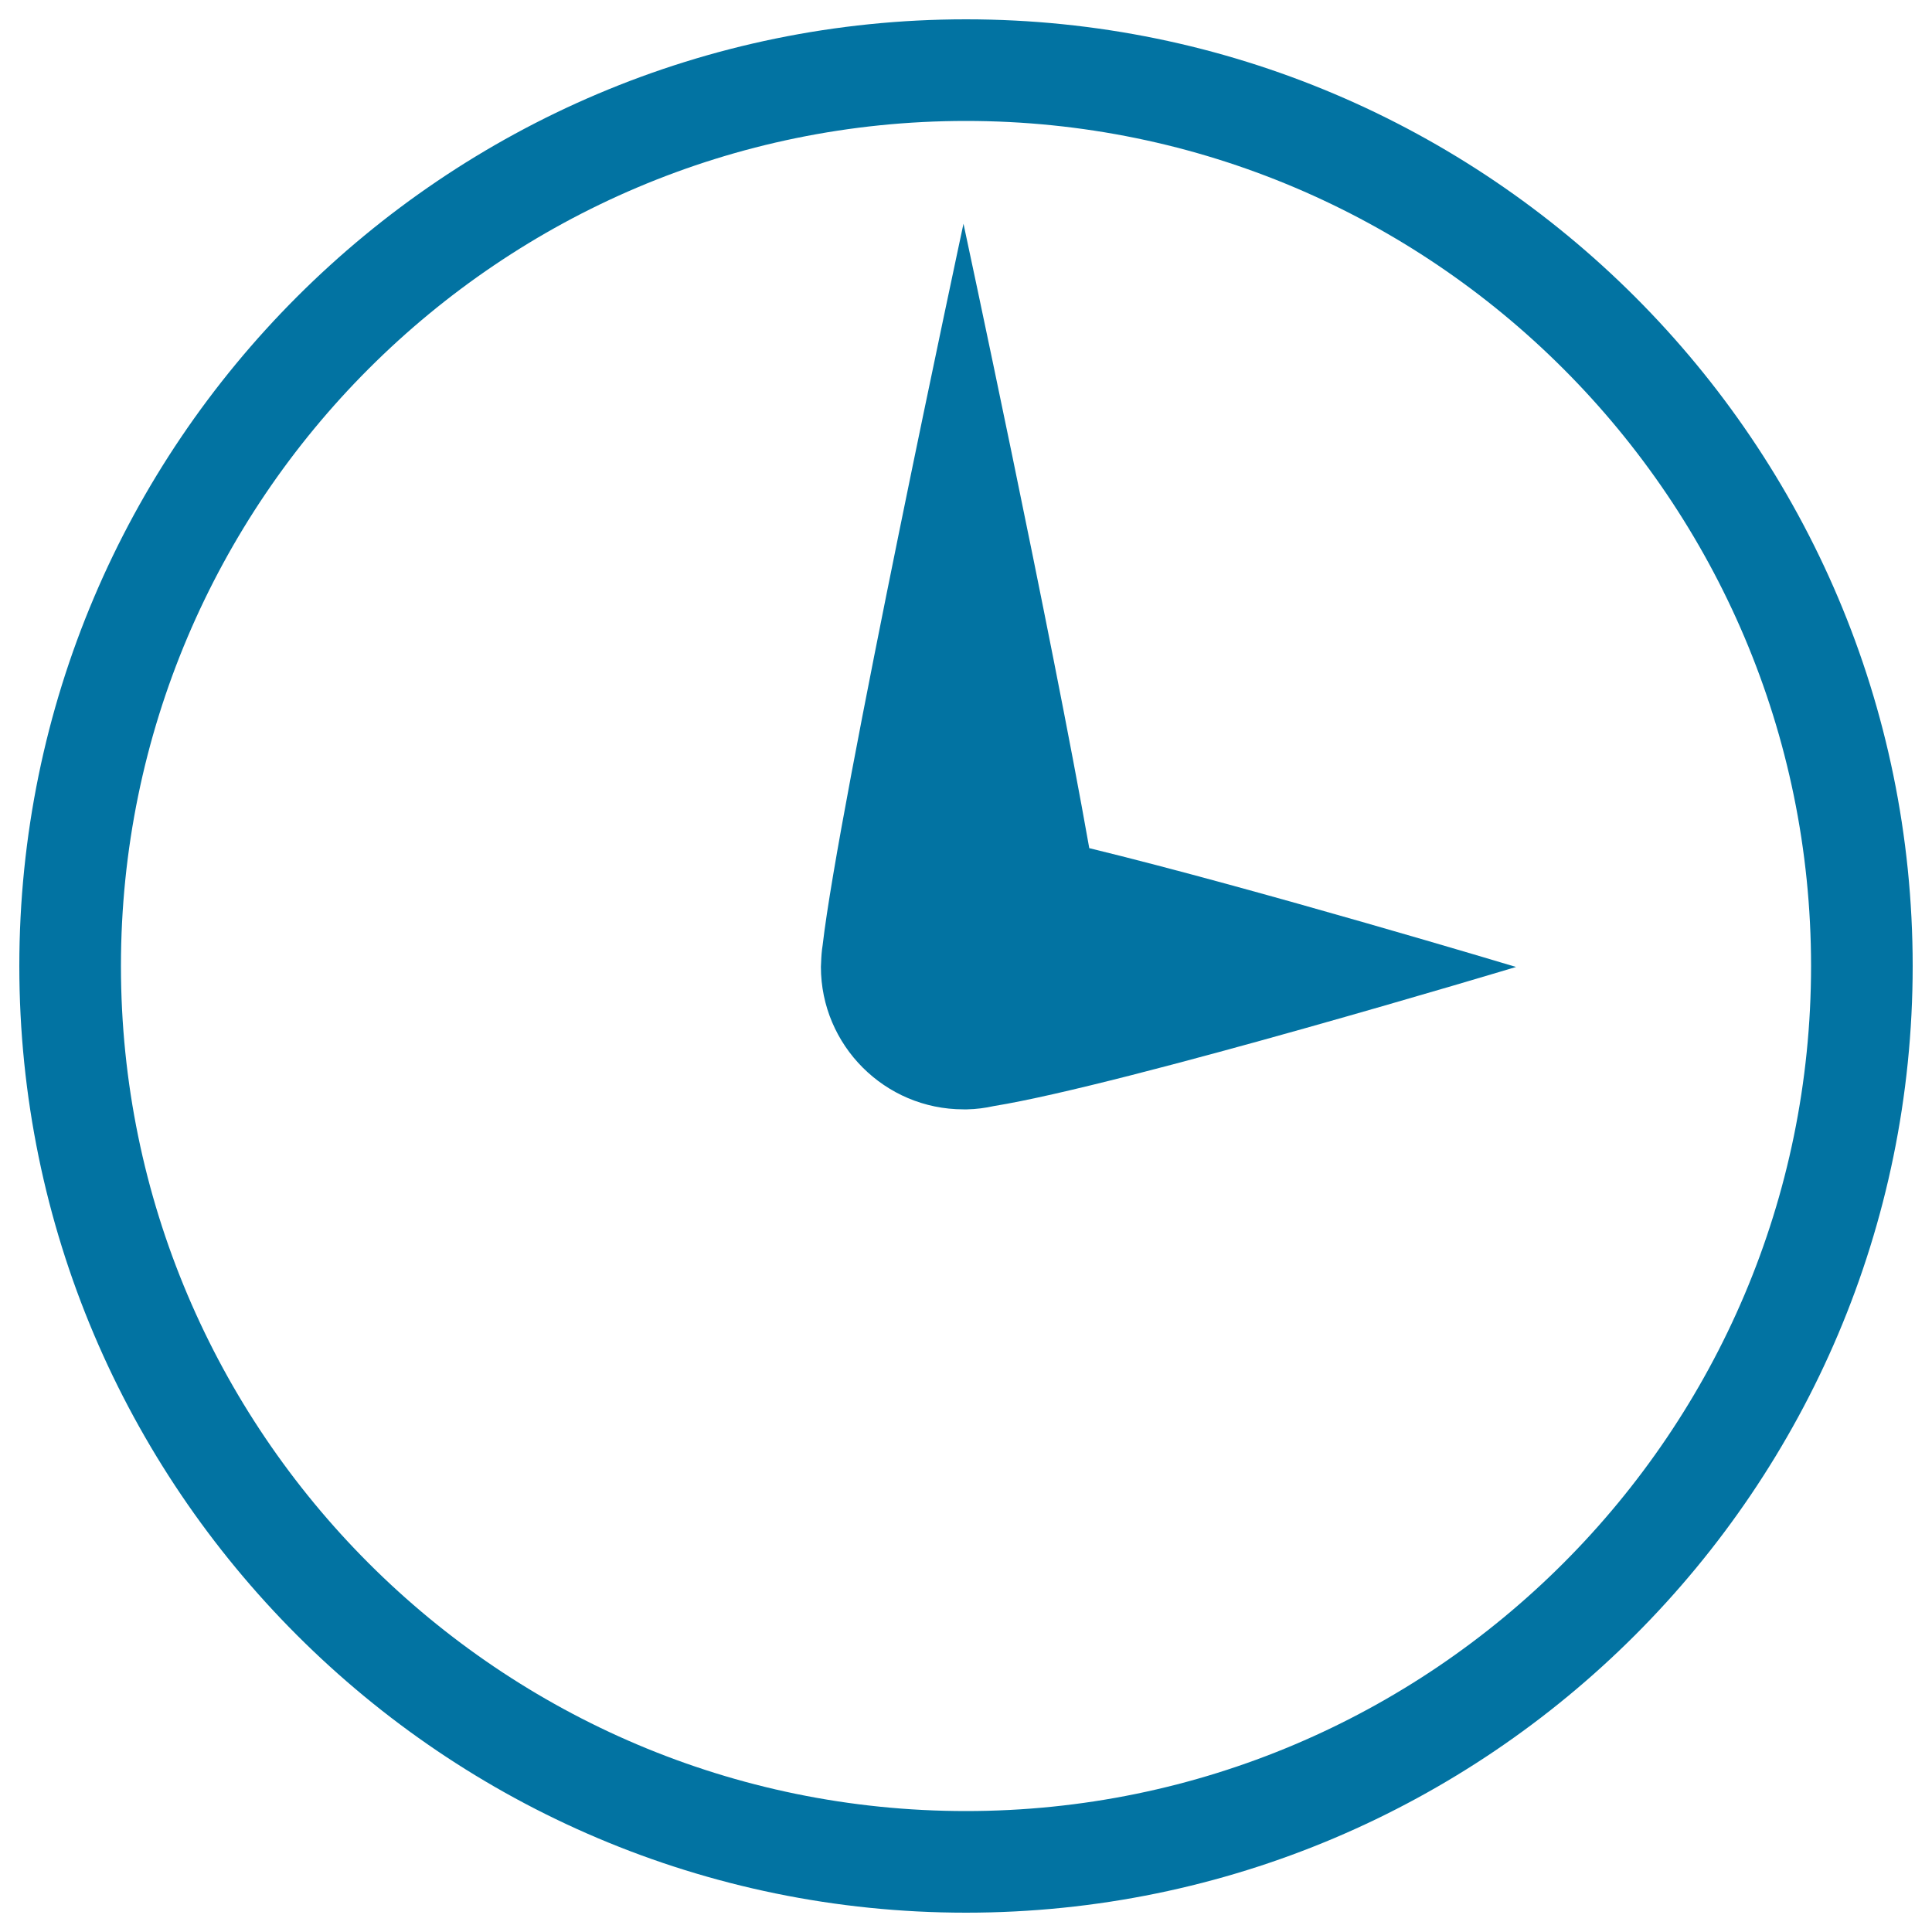 <svg xmlns="http://www.w3.org/2000/svg" viewBox="0 0 1000 1000" style="fill:#0273a2">
<title>Term Of Loan SVG icon</title>
<path d="M500,10C229.8,10,10,229.8,10,500c0,270.2,219.8,490,490,490c270.2,0,490-219.8,490-490C990,229.8,770.2,10,500,10z M500,937.4C258.8,937.4,62.6,741.2,62.6,500C62.6,258.8,258.8,62.6,500,62.6c241.2,0,437.4,196.2,437.4,437.4C937.4,741.2,741.2,937.4,500,937.4z"/><path d="M784.7,500.5c0,0-134.6-40.5-220.9-61.5c-19.5-110.7-65.1-323.2-65.1-323.2s-64.7,301.8-72.9,373.4c-0.5,3-0.7,6-0.8,9.1c0,0.8-0.1,1.5-0.1,2.1c0,40.7,33.1,73.8,73.8,73.8c0.6,0,1.3,0,1.9,0c4.7-0.1,9.3-0.7,13.8-1.7C581.7,561.6,784.7,500.5,784.7,500.5z"/>
</svg>